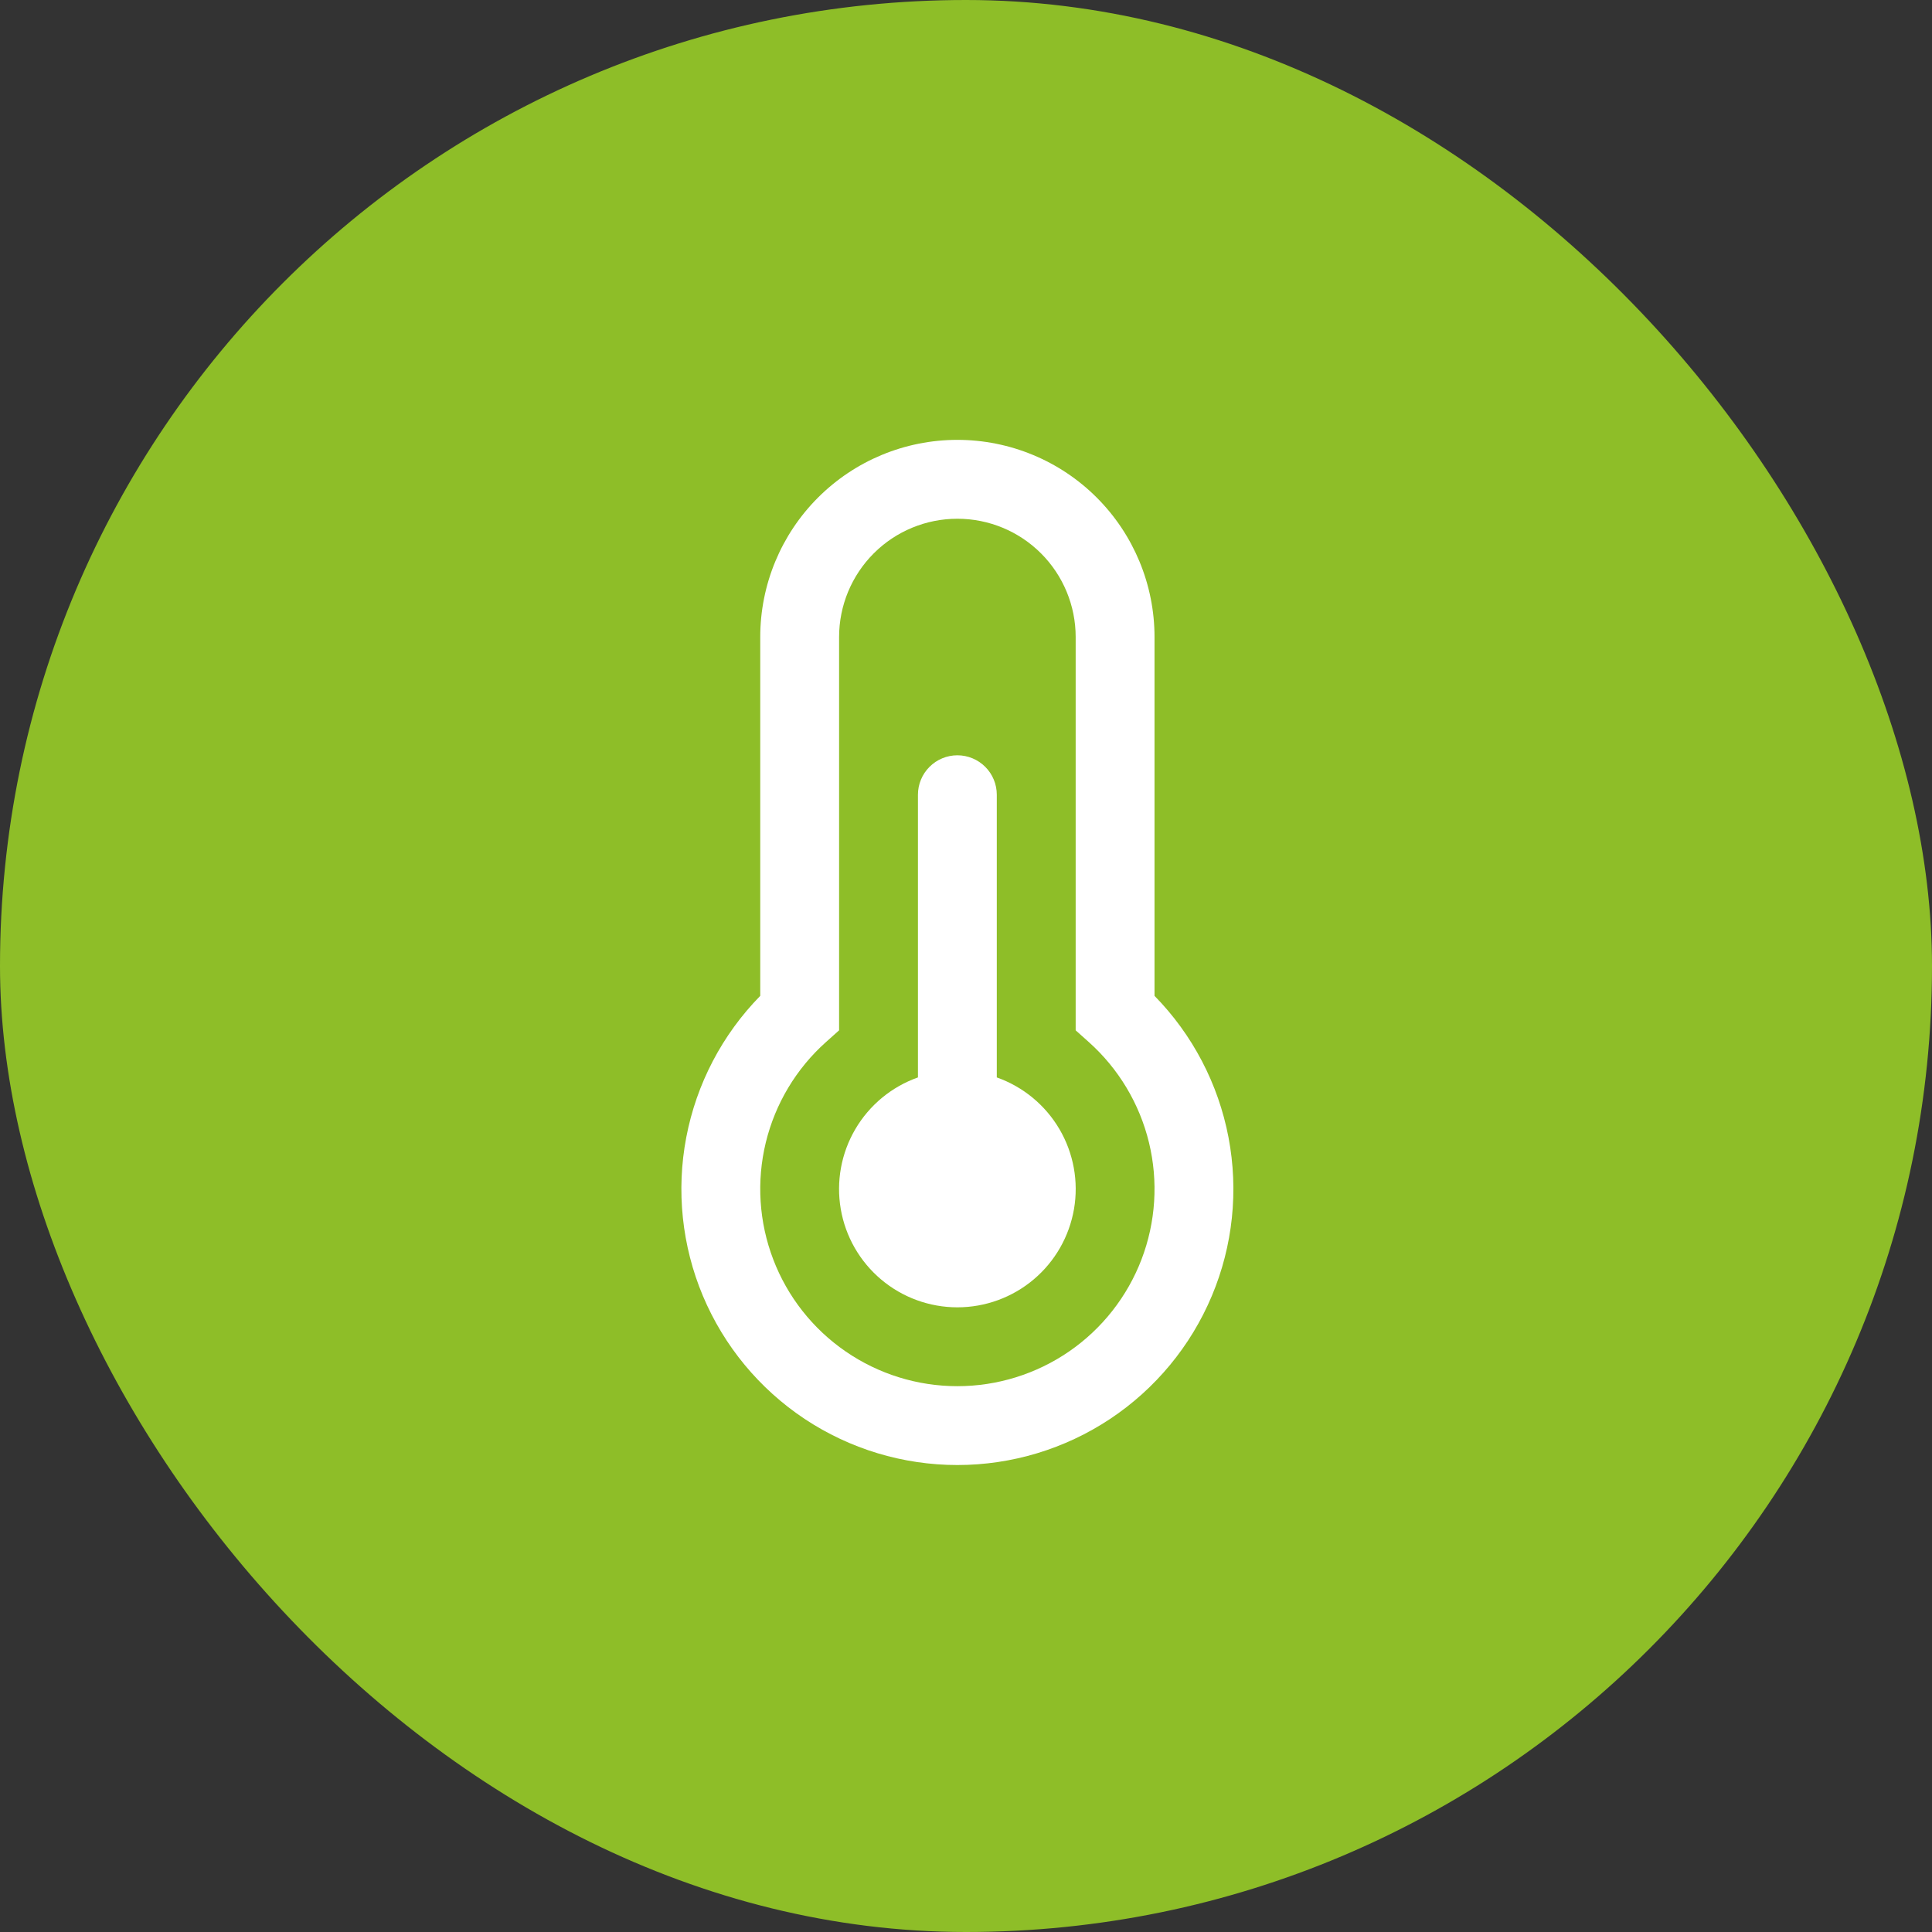 <svg width="64" height="64" viewBox="0 0 64 64" fill="none" xmlns="http://www.w3.org/2000/svg">
<rect x="0" y="0" width="64" height="64" fill="#333333" stroke="none"/>
<rect width="64" height="64" rx="32" fill="#8EBE28"/>
<path d="M31.714 17.184C30.675 17.184 29.678 17.596 28.944 18.331C28.209 19.066 27.796 20.063 27.796 21.102V34.131L27.361 34.52C26.375 35.401 25.68 36.562 25.368 37.847C25.056 39.133 25.142 40.482 25.614 41.718C26.085 42.953 26.921 44.017 28.011 44.767C29.1 45.517 30.392 45.919 31.714 45.919C33.037 45.919 34.328 45.517 35.418 44.767C36.507 44.017 37.343 42.953 37.815 41.718C38.287 40.482 38.373 39.133 38.061 37.847C37.749 36.562 37.054 35.401 36.068 34.52L35.633 34.131V21.102C35.633 20.063 35.22 19.066 34.485 18.331C33.75 17.596 32.754 17.184 31.714 17.184ZM25.184 21.102C25.184 19.37 25.872 17.709 27.097 16.484C28.321 15.259 29.982 14.571 31.714 14.571C33.446 14.571 35.108 15.259 36.332 16.484C37.557 17.709 38.245 19.37 38.245 21.102V32.989C39.505 34.275 40.357 35.904 40.695 37.673C41.033 39.441 40.841 41.27 40.143 42.93C39.446 44.589 38.274 46.006 36.775 47.003C35.275 47.999 33.515 48.531 31.714 48.531C29.914 48.531 28.154 47.999 26.654 47.003C25.155 46.006 23.983 44.589 23.285 42.93C22.588 41.27 22.396 39.441 22.734 37.673C23.072 35.904 23.924 34.275 25.184 32.989V21.102ZM30.408 26.326C30.408 25.98 30.546 25.648 30.791 25.403C31.036 25.158 31.368 25.02 31.714 25.02C32.061 25.02 32.393 25.158 32.638 25.403C32.883 25.648 33.02 25.98 33.02 26.326V35.691C33.892 36 34.627 36.606 35.095 37.404C35.563 38.201 35.734 39.138 35.578 40.05C35.421 40.961 34.948 41.788 34.241 42.384C33.534 42.98 32.639 43.307 31.714 43.307C30.79 43.307 29.895 42.98 29.188 42.384C28.481 41.788 28.007 40.961 27.851 40.05C27.695 39.138 27.866 38.201 28.334 37.404C28.802 36.606 29.536 36 30.408 35.691V26.326Z" fill="white"/>
</svg>
